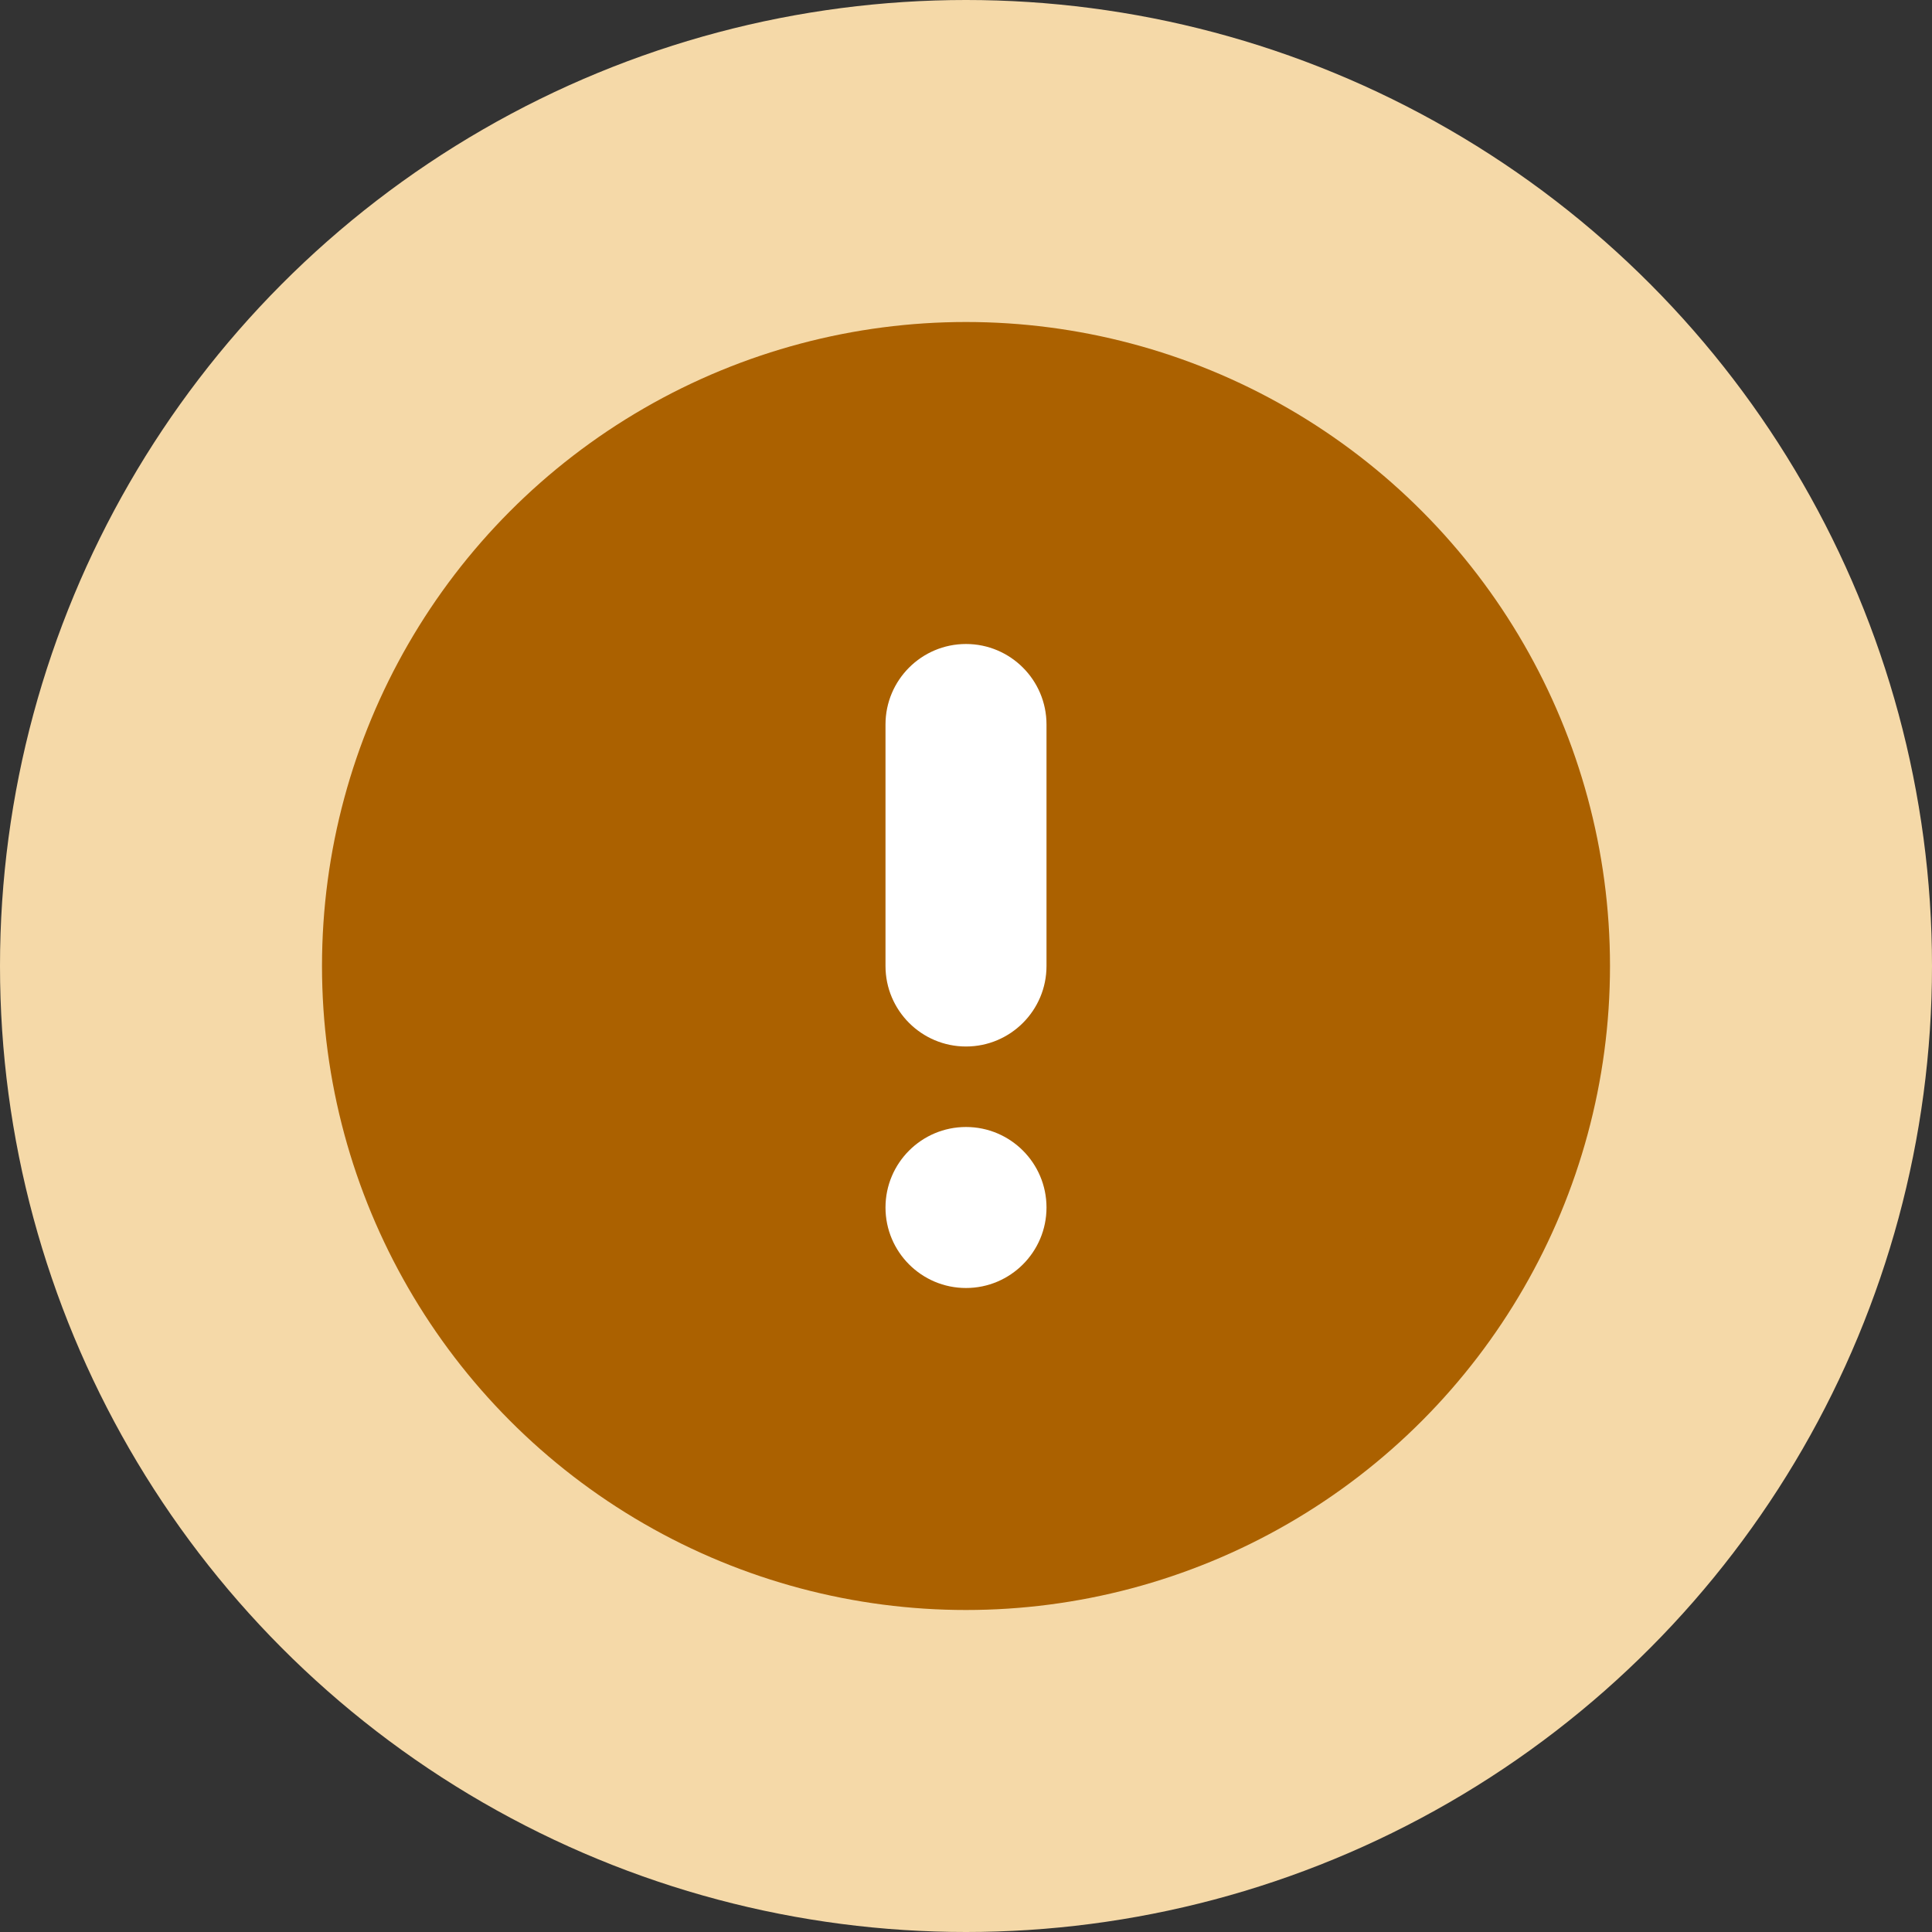 <svg width="24" height="24" viewBox="0 0 24 24" fill="none" xmlns="http://www.w3.org/2000/svg">
<rect x="0" y="0" width="24" height="24" fill="#333333" stroke="none"/>
<circle cx="12" cy="12" r="12" fill="#F5D9A8"/>
<circle cx="12" cy="12" r="6.5" fill="white" stroke="#AB6100" stroke-width="3"/>
<path fill-rule="evenodd" clip-rule="evenodd" d="M18 12C18 15.314 15.314 18 12 18C8.686 18 6 15.314 6 12C6 8.686 8.686 6 12 6C15.314 6 18 8.686 18 12ZM11 9C11 8.448 11.448 8 12 8C12.552 8 13 8.448 13 9V12C13 12.552 12.552 13 12 13C11.448 13 11 12.552 11 12V9ZM12 14C11.448 14 11 14.448 11 15C11 15.552 11.448 16 12 16C12.552 16 13 15.552 13 15C13 14.448 12.552 14 12 14Z" fill="#AB6100"/>
</svg>
